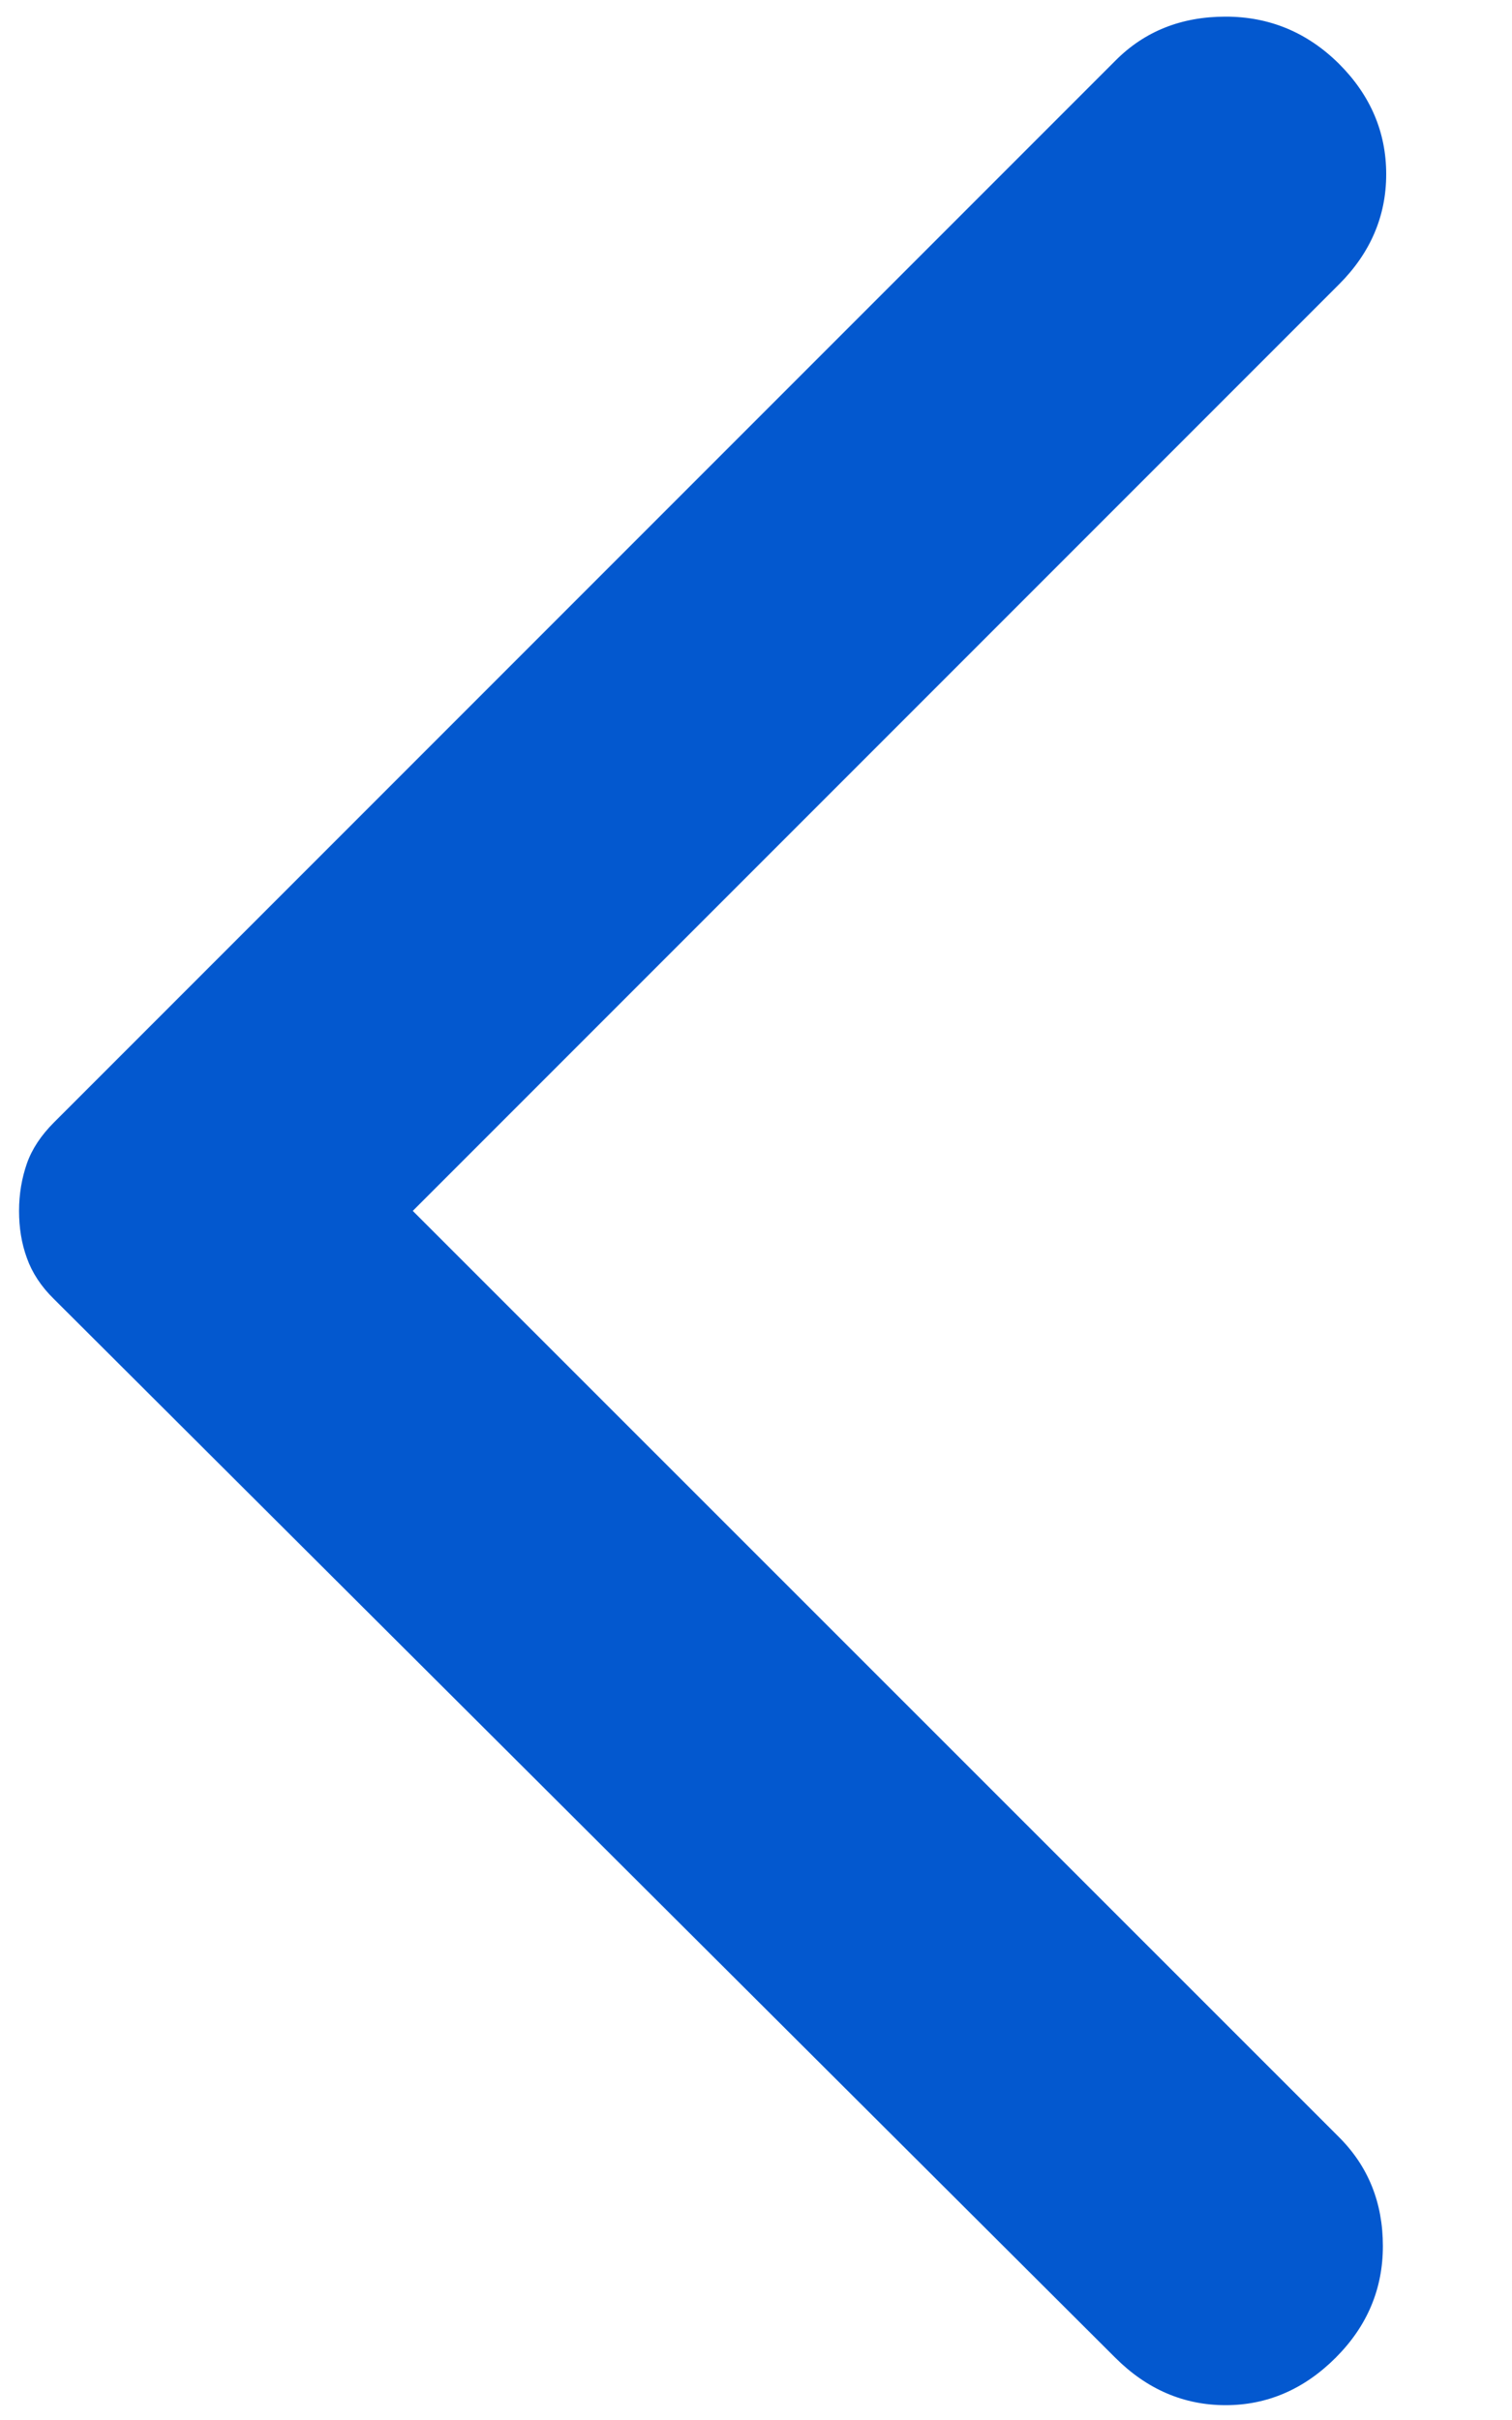 <svg width="5" height="8" viewBox="0 0 5 8" fill="none" xmlns="http://www.w3.org/2000/svg">
<path d="M3.688 7.794L0.178 4.294C0.136 4.253 0.106 4.207 0.089 4.159C0.071 4.11 0.063 4.058 0.063 4.003C0.063 3.947 0.072 3.895 0.089 3.846C0.106 3.798 0.136 3.753 0.178 3.711L3.688 0.201C3.785 0.103 3.907 0.055 4.053 0.055C4.198 0.055 4.323 0.107 4.428 0.211C4.532 0.315 4.584 0.437 4.584 0.576C4.584 0.714 4.532 0.836 4.428 0.94L1.365 4.003L4.428 7.065C4.525 7.162 4.573 7.282 4.573 7.425C4.573 7.567 4.521 7.69 4.417 7.794C4.313 7.898 4.191 7.951 4.053 7.951C3.914 7.951 3.792 7.898 3.688 7.794Z" fill="#0358CF"/>
</svg>
